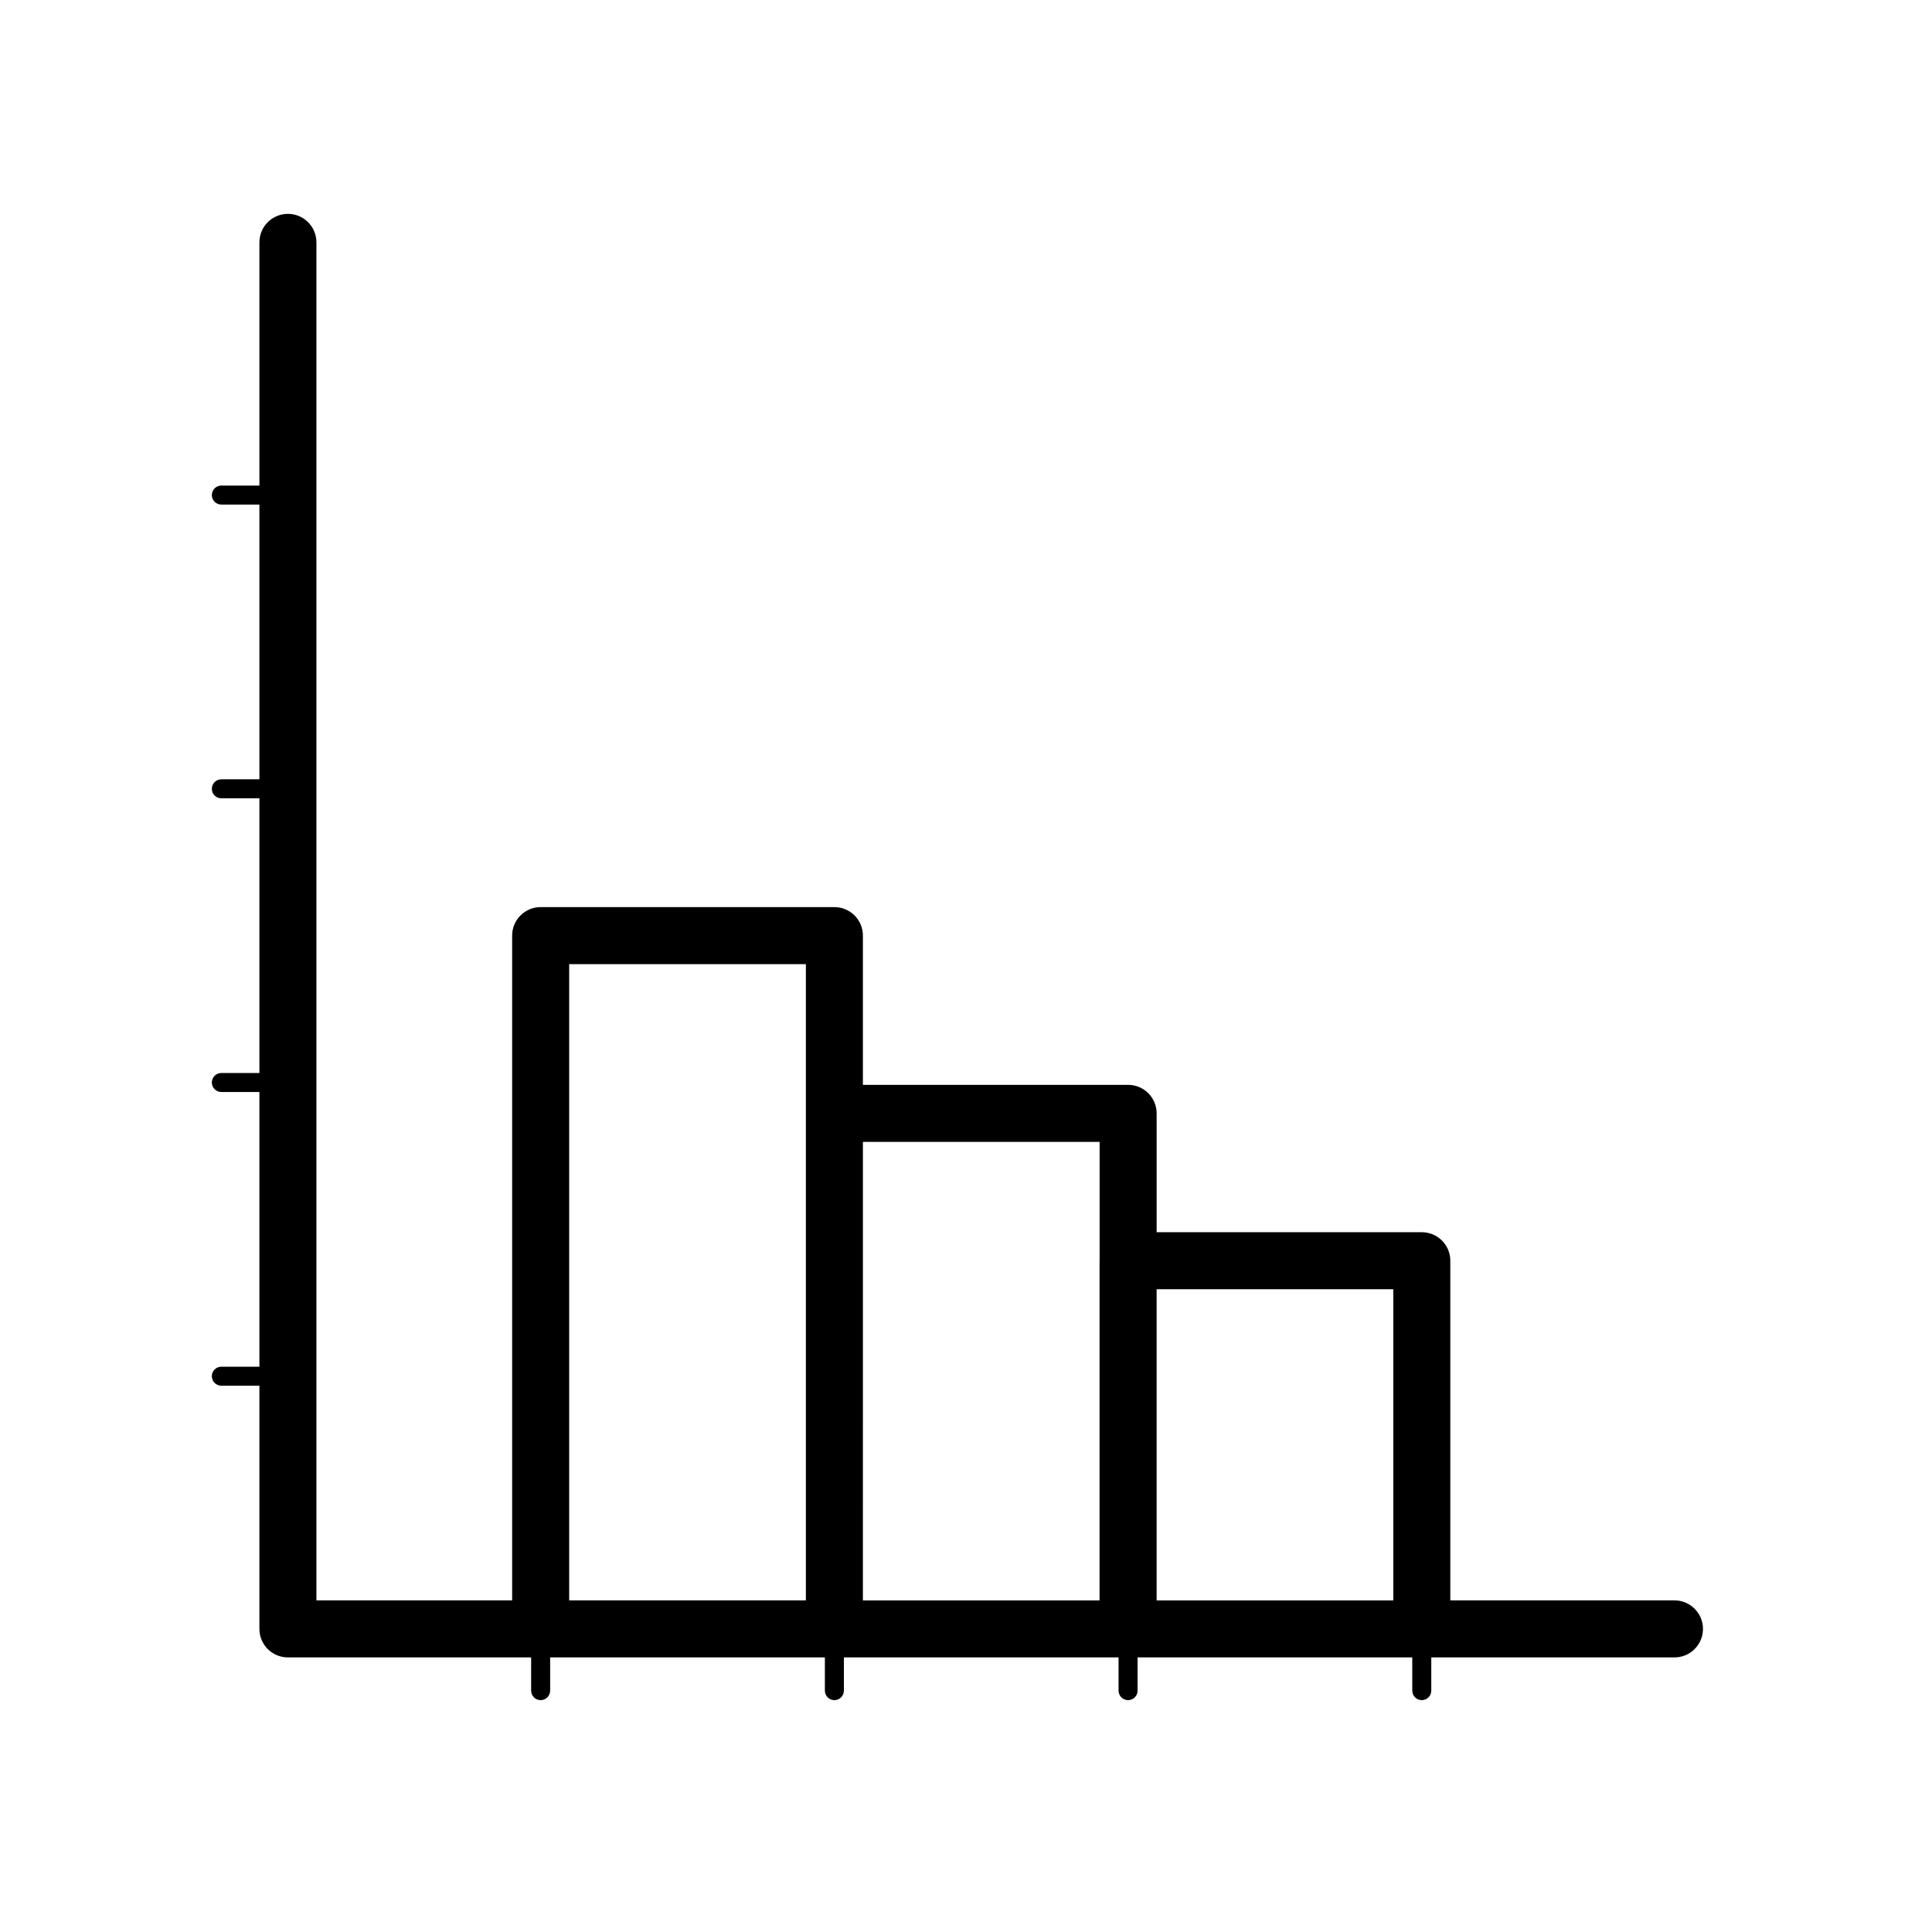 <?xml version="1.0" encoding="UTF-8"?>
<!-- Uploaded to: ICON Repo, www.svgrepo.com, Generator: ICON Repo Mixer Tools -->
<svg fill="#000000" width="800px" height="800px" version="1.1" viewBox="144 144 512 512" xmlns="http://www.w3.org/2000/svg">
 <path d="m587.75 568.12h-59.402v-90.016c0-4.172-3.387-7.555-7.555-7.555h-70.273v-31.496c0-4.172-3.387-7.555-7.555-7.555l-70.289-0.004v-39.547c0-4.176-3.379-7.555-7.555-7.555h-77.844c-4.176 0-7.555 3.379-7.555 7.555v176.17l-51.867 0.004v-359.89c0-4.176-3.379-7.555-7.555-7.555-4.176 0-7.555 3.379-7.555 7.555v64.449h-10.086c-1.391 0-2.519 1.129-2.519 2.519 0 1.391 1.129 2.519 2.519 2.519h10.086v72.805h-10.086c-1.391 0-2.519 1.129-2.519 2.519 0 1.391 1.129 2.519 2.519 2.519h10.086v72.793h-10.086c-1.391 0-2.519 1.129-2.519 2.519s1.129 2.519 2.519 2.519h10.086v72.797h-10.086c-1.391 0-2.519 1.129-2.519 2.519s1.129 2.519 2.519 2.519h10.086v64.449c0 4.172 3.379 7.555 7.555 7.555h64.457v8.805c0 1.391 1.129 2.519 2.519 2.519s2.519-1.129 2.519-2.519v-8.805h72.805v8.805c0 1.391 1.129 2.519 2.519 2.519s2.519-1.129 2.519-2.519v-8.805h72.793v8.805c0 1.391 1.129 2.519 2.519 2.519s2.519-1.129 2.519-2.519v-8.805h72.797v8.805c0 1.391 1.129 2.519 2.519 2.519s2.519-1.129 2.519-2.519v-8.805h64.449c4.172 0 7.555-3.387 7.555-7.555-0.004-4.172-3.391-7.559-7.562-7.559zm-292.91-168.61h62.727v168.61h-62.727zm77.84 47.102h62.727v31.395c0 0.035-0.012 0.066-0.012 0.102v90.016h-62.719zm77.84 121.51v-82.461h62.719v82.461z"/>
</svg>